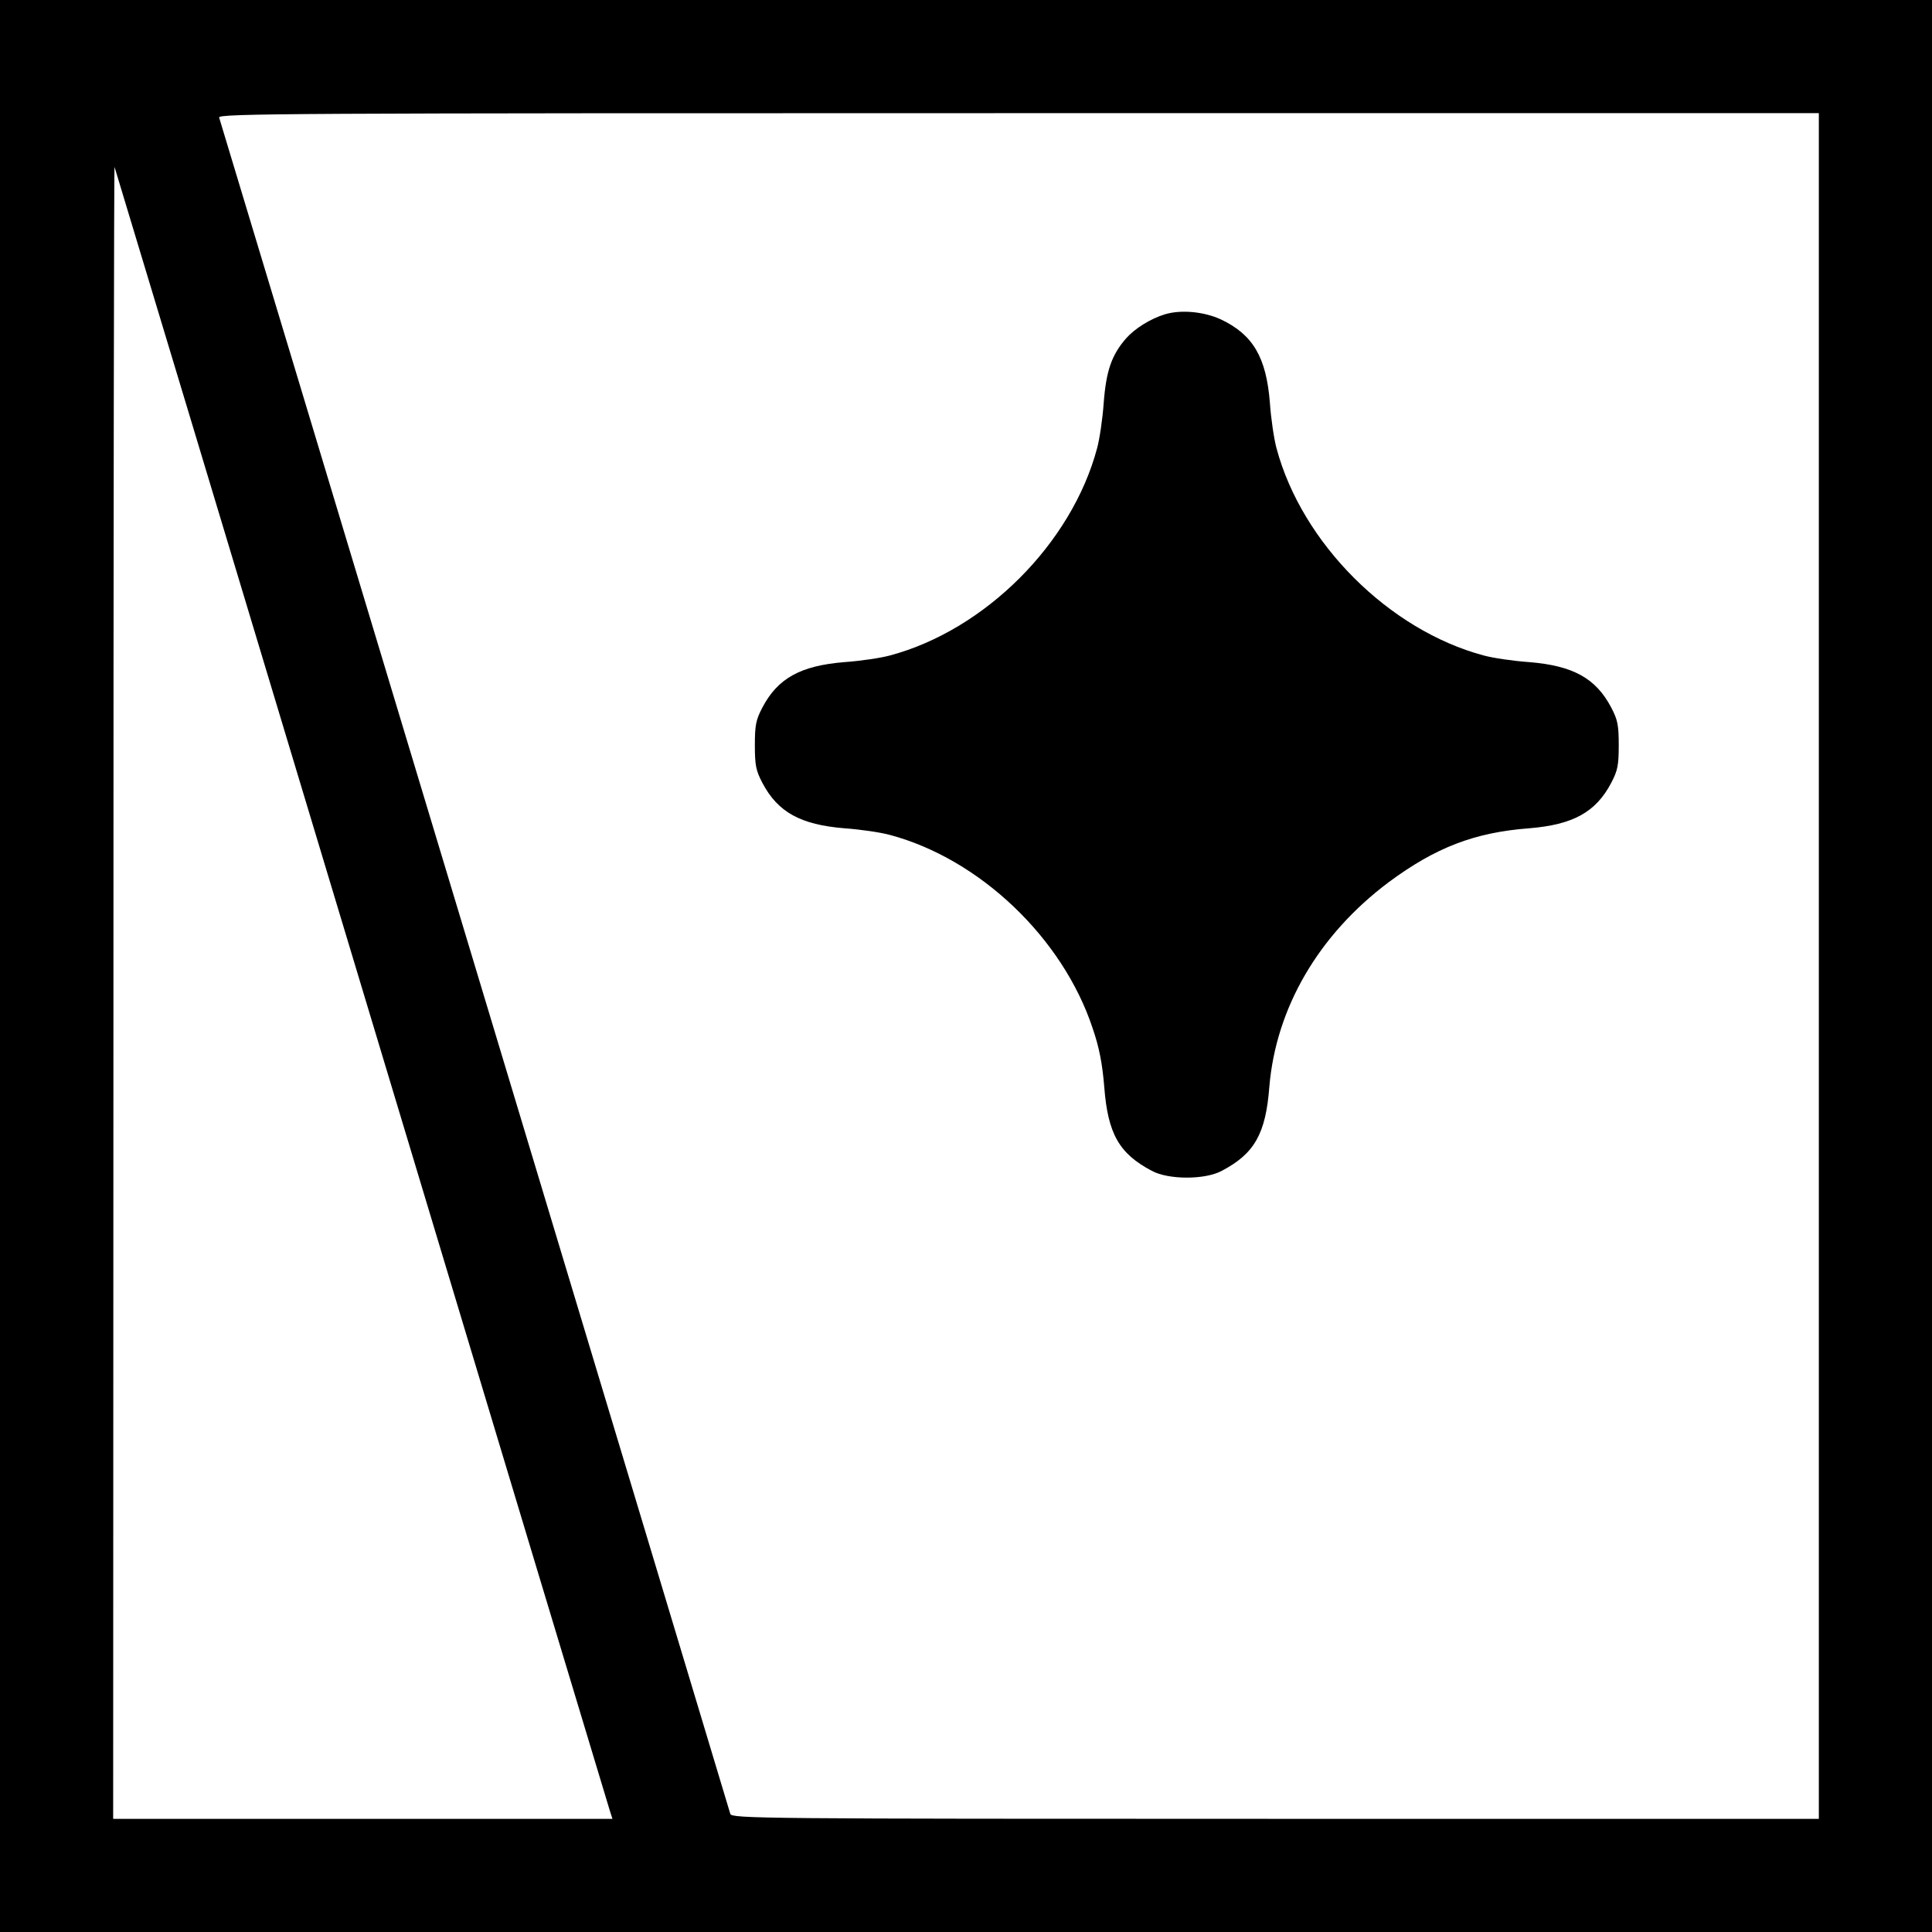 <?xml version="1.0" standalone="no"?>
<!DOCTYPE svg PUBLIC "-//W3C//DTD SVG 20010904//EN"
 "http://www.w3.org/TR/2001/REC-SVG-20010904/DTD/svg10.dtd">
<svg version="1.0" xmlns="http://www.w3.org/2000/svg"
 width="700pt" height="700pt" viewBox="0 0 700 700"
 preserveAspectRatio="xMidYMid meet">
<g transform="translate(0,700) scale(0.1,-0.1)"
fill="#000000" stroke="none">
<path d="M0 3500 l0 -3500 3500 0 3500 0 0 3500 0 3500 -3500 0 -3500 0 0
-3500z m6590 0 l0 -3090 -1969 0 c-1867 0 -1970 1 -1975 18 -46 155 -1848
6135 -1852 6146 -6 15 242 16 2895 16 l2901 0 0 -3090z m-5280 -75 c490 -1628
895 -2972 900 -2987 l9 -28 -905 0 -904 0 1 2998 c0 1648 2 2993 4 2987 2 -5
405 -1342 895 -2970z"/>
<path d="M4220 5861 c-52 -16 -108 -51 -140 -87 -52 -60 -72 -116 -81 -233 -4
-58 -15 -132 -24 -165 -92 -345 -406 -659 -751 -751 -33 -9 -107 -20 -165 -24
-158 -13 -241 -58 -297 -165 -23 -44 -27 -63 -27 -136 0 -73 4 -92 27 -136 56
-107 139 -152 297 -165 58 -4 132 -15 165 -24 326 -87 627 -374 735 -701 24
-70 35 -128 42 -213 13 -169 54 -241 172 -303 60 -33 194 -33 254 0 118 62
159 134 172 304 24 286 178 551 433 742 169 125 310 180 509 195 158 13 241
58 297 165 23 44 27 63 27 136 0 73 -4 92 -27 136 -56 107 -139 152 -297 165
-58 4 -132 15 -165 24 -344 92 -659 407 -751 751 -9 33 -20 107 -24 165 -13
164 -61 246 -176 301 -62 29 -146 37 -205 19z"/>
</g>
</svg>
